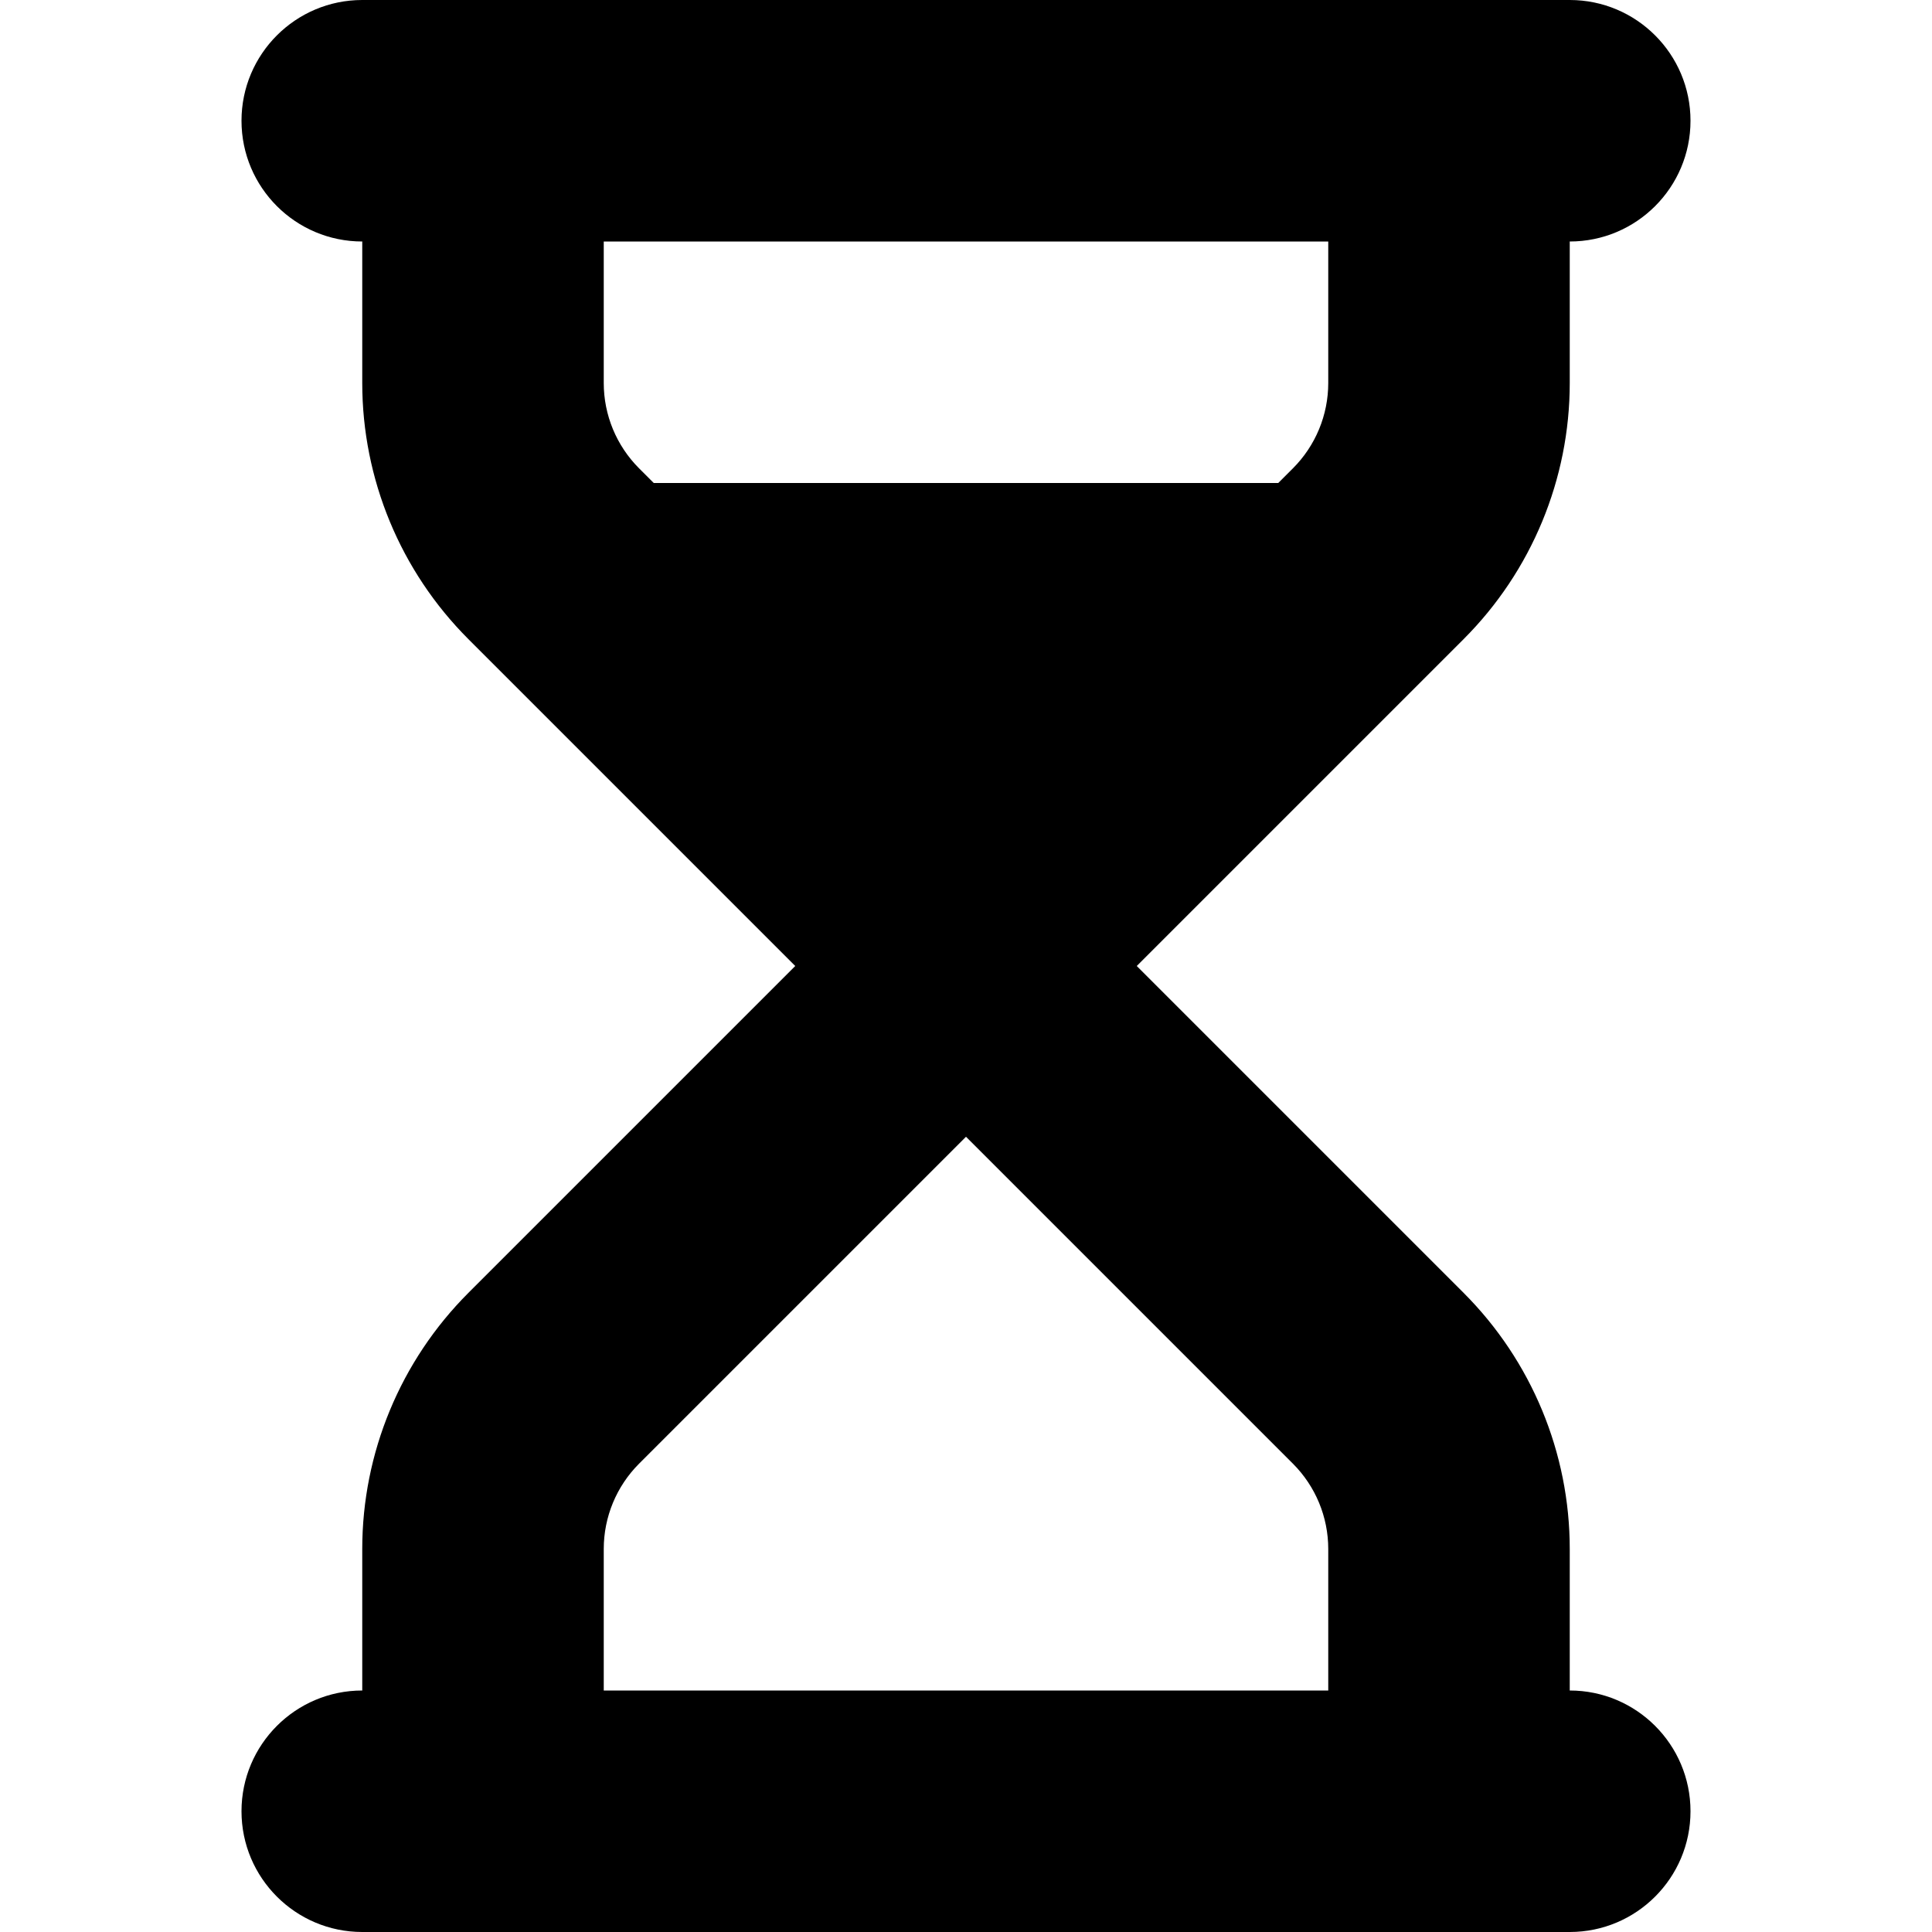 <?xml version="1.0" encoding="utf-8"?><!-- Uploaded to: SVG Repo, www.svgrepo.com, Generator: SVG Repo Mixer Tools -->
<svg width="800px" height="800px" viewBox="0 0 16 16" xmlns="http://www.w3.org/2000/svg">
  <path fill="#000000" fill-rule="evenodd" d="M3,0 C2.448,0 2,0.448 2,1 C2,1.552 2.448,2 3,2 L3,3.172 C3,3.967 3.316,4.73 3.879,5.293 L6.586,8 L3.879,10.707 C3.316,11.27 3,12.033 3,12.828 L3,14 C2.448,14 2,14.448 2,15 C2,15.552 2.448,16 3,16 L13,16 C13.552,16 14,15.552 14,15 C14,14.448 13.552,14 13,14 L13,12.828 C13,12.033 12.684,11.27 12.121,10.707 L9.414,8 L12.121,5.293 C12.684,4.73 13,3.967 13,3.172 L13,2 C13.552,2 14,1.552 14,1 C14,0.448 13.552,0 13,0 L3,0 Z M11,2 L5,2 L5,3.172 C5,3.437 5.105,3.691 5.293,3.879 L5.414,4 L10.586,4 L10.707,3.879 C10.895,3.691 11,3.437 11,3.172 L11,2 Z M8,9.414 L5.293,12.121 C5.105,12.309 5,12.563 5,12.828 L5,14 L11,14 L11,12.828 C11,12.563 10.895,12.309 10.707,12.121 L8,9.414 Z"/>
</svg>